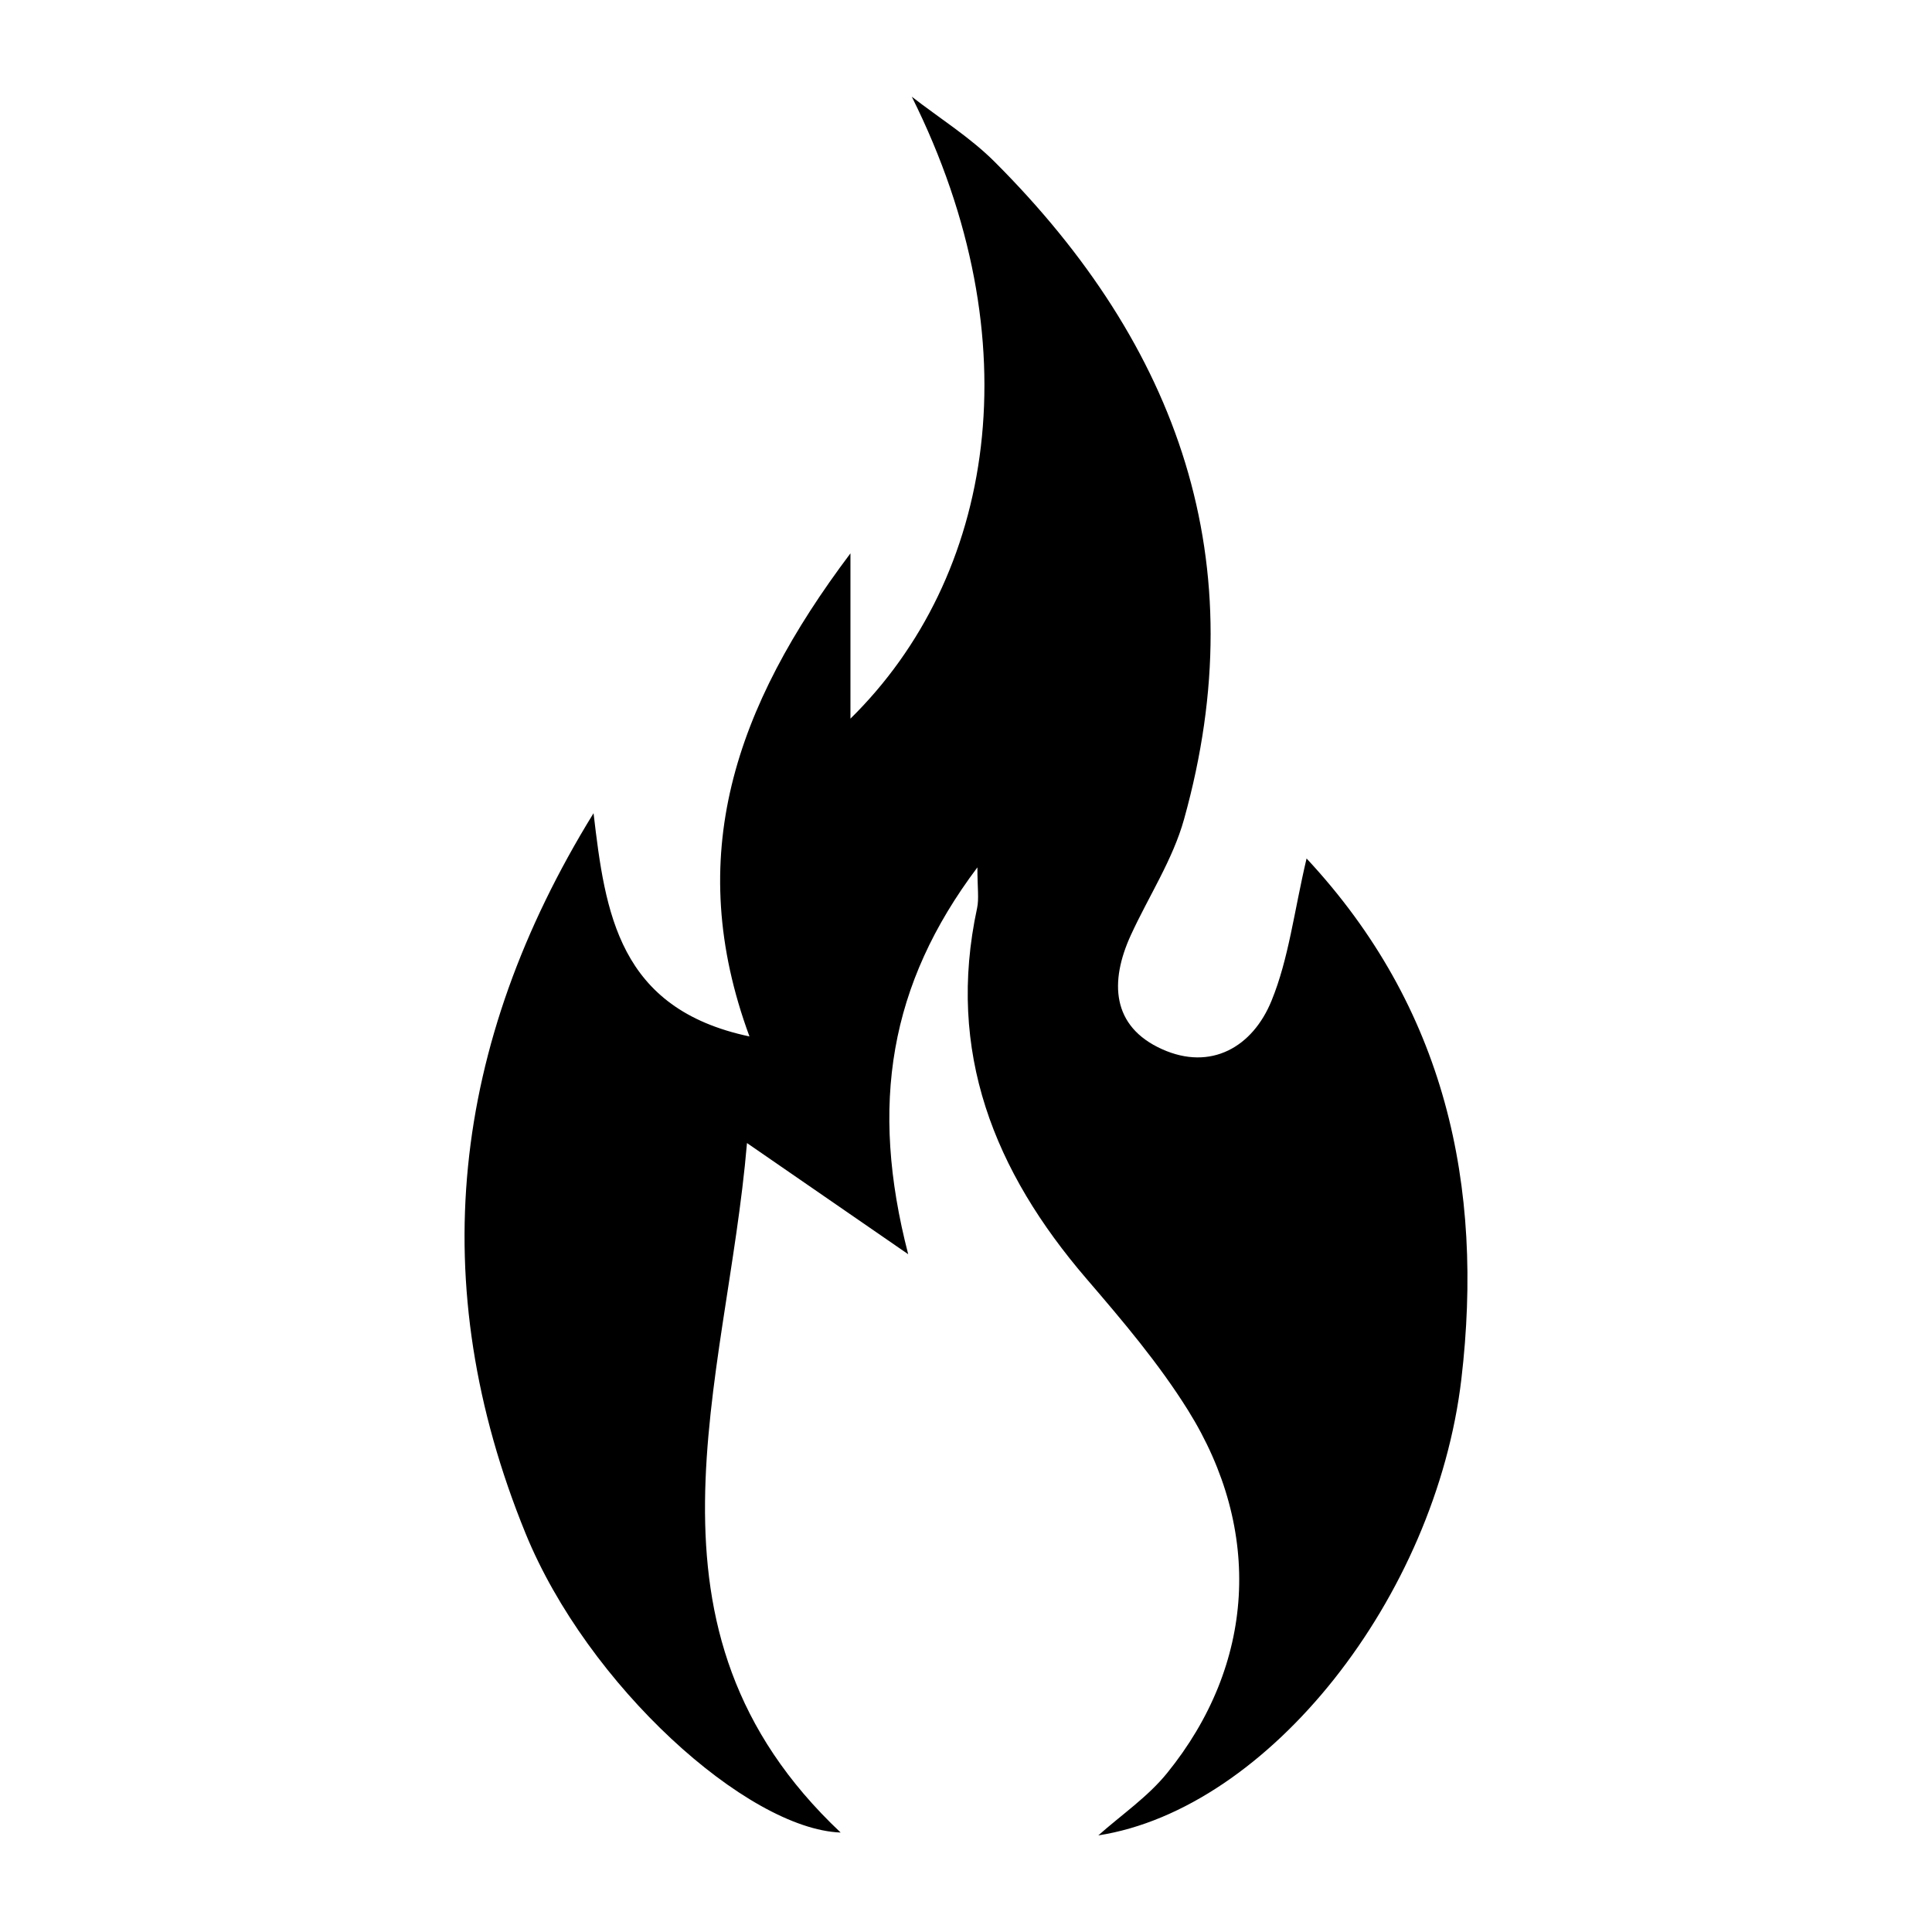 <?xml version="1.0" encoding="UTF-8"?>
<svg width="100pt" height="100pt" version="1.1" viewBox="0 0 100 100" xmlns="http://www.w3.org/2000/svg">
 <path d="m75.641 71.375c-1.328 11.289-9.965 22.25-18.793 23.625 1.199-1.066 2.566-1.996 3.562-3.227 4.543-5.606 4.981-12.531 1.078-18.785-1.508-2.414-3.383-4.625-5.246-6.793-4.785-5.566-7.269-11.758-5.668-19.191 0.105-0.496 0.016-1.035 0.016-2.109-4.551 6.051-5.59 12.27-3.582 20.023-3.141-2.168-5.508-3.801-8.344-5.754-1.055 12.465-6.352 25.137 4.848 35.688-4.852-0.184-13.098-7.613-16.309-15.484-5.266-12.906-3.848-25.328 3.519-37.277 0.605 5.16 1.285 10.121 8.07 11.555-3.43-9.301-0.773-17.031 5.227-25.004v8.555c7.438-7.32 9.504-19.5 3.176-32.191 1.438 1.117 3.016 2.098 4.293 3.375 9.52 9.523 13.516 20.711 9.797 34.027-0.582 2.09-1.832 3.988-2.75 5.988-1.109 2.418-1 4.734 1.613 5.91 2.527 1.137 4.691-0.109 5.668-2.512 0.891-2.18 1.164-4.609 1.812-7.359 7.188 7.715 9.191 16.938 8.012 26.949z"/>
</svg>
